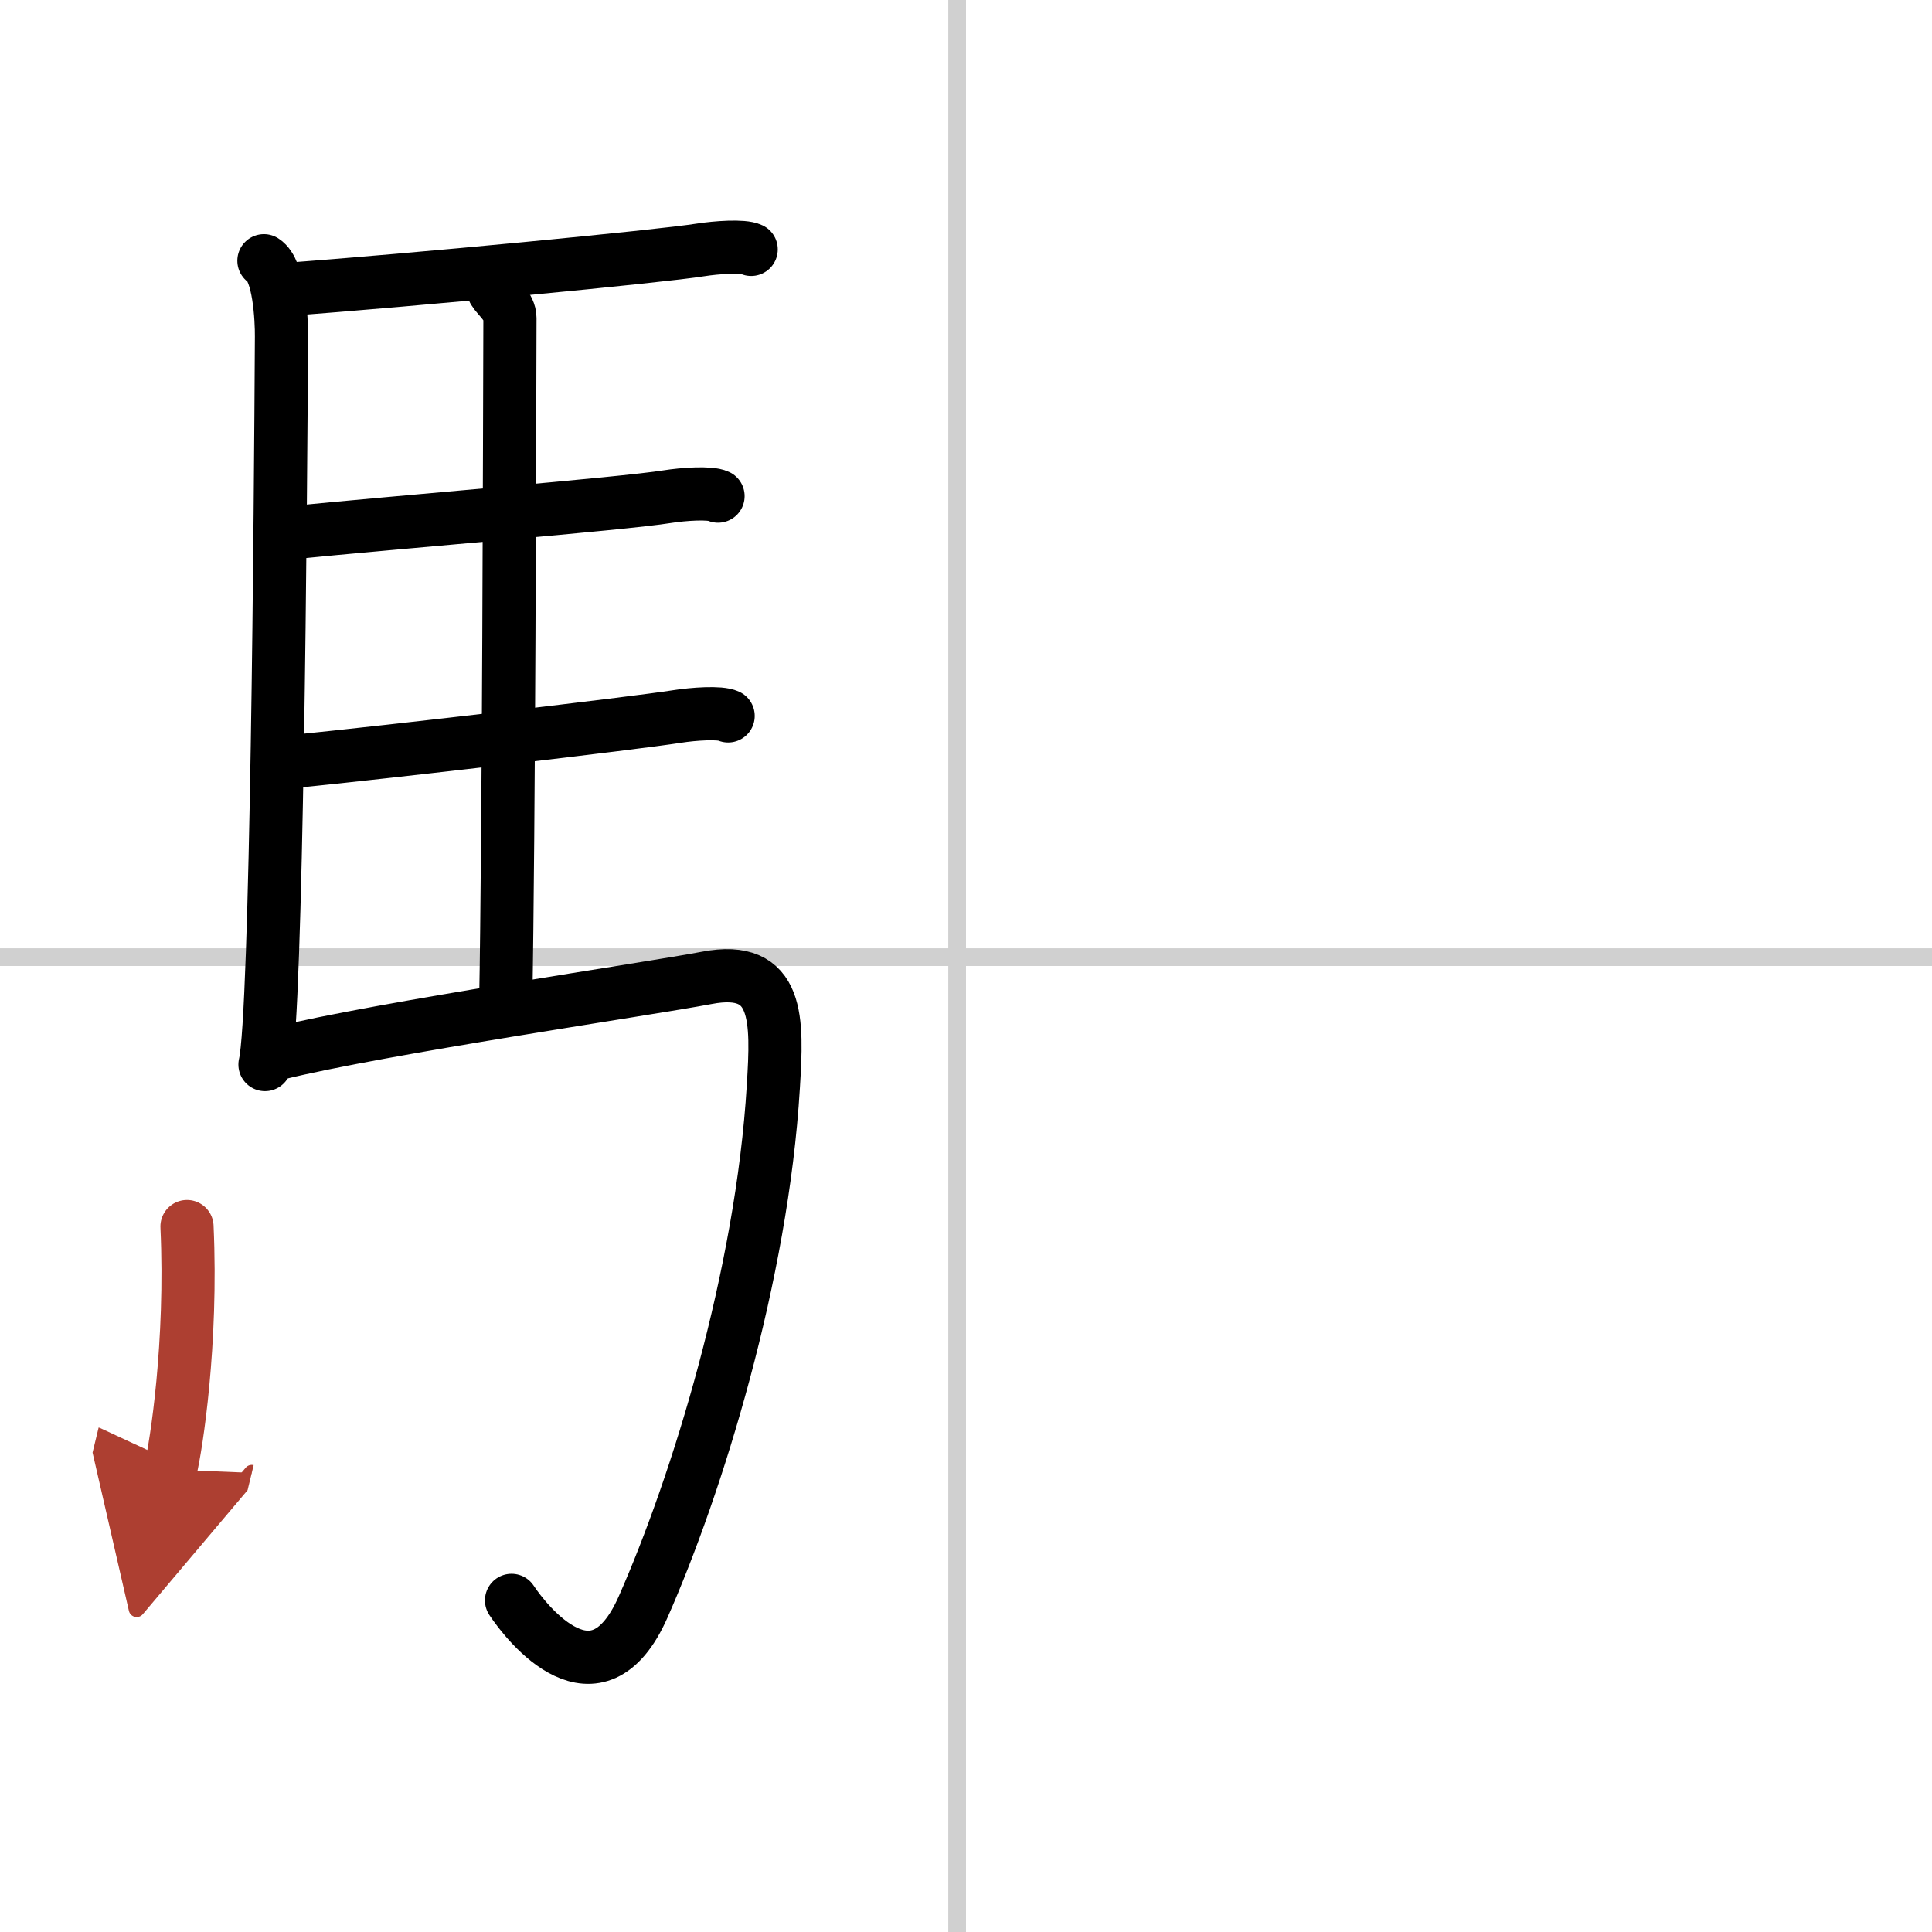 <svg width="400" height="400" viewBox="0 0 109 109" xmlns="http://www.w3.org/2000/svg"><defs><marker id="a" markerWidth="4" orient="auto" refX="1" refY="5" viewBox="0 0 10 10"><polyline points="0 0 10 5 0 10 1 5" fill="#ad3f31" stroke="#ad3f31"/></marker></defs><g fill="none" stroke="#000" stroke-linecap="round" stroke-linejoin="round" stroke-width="3"><rect width="100%" height="100%" fill="#fff" stroke="#fff"/><line x1="54" x2="54" y2="109" stroke="#d0d0d0" stroke-width="1"/><line x2="109" y1="54" y2="54" stroke="#d0d0d0" stroke-width="1"/><path d="m14.89 14.71c0.86 0.54 1 3.29 0.99 4.3-0.05 9.44-0.26 38.26-0.93 41.05"/><path d="m15.85 16.35c7.44-0.54 21.42-1.89 23.67-2.25 0.89-0.14 2.41-0.25 2.86-0.03"/><path d="m27.86 16.41c0.24 0.39 0.91 0.9 0.91 1.53-0.02 6.35-0.06 28.77-0.24 38.76"/><path d="m16.29 30.07c5.96-0.6 18.81-1.64 21.36-2.05 0.89-0.14 2.41-0.25 2.86-0.03"/><path d="m16.38 42.98c5.96-0.6 19.28-2.16 21.84-2.56 0.89-0.14 2.41-0.25 2.86-0.03"/><path d="m15.65 59.44c5.88-1.45 20.99-3.65 24.22-4.27 4.12-0.79 3.99 2.39 3.76 6.14-0.64 10.65-4.3 22.46-7.35 29.36-2.62 5.92-6.56 0.92-7.42-0.38"/><path d="m10.55 69.2c0.3 6.59-0.61 12.39-0.93 13.71" marker-end="url(#a)" stroke="#ad3f31"/></g></svg>
